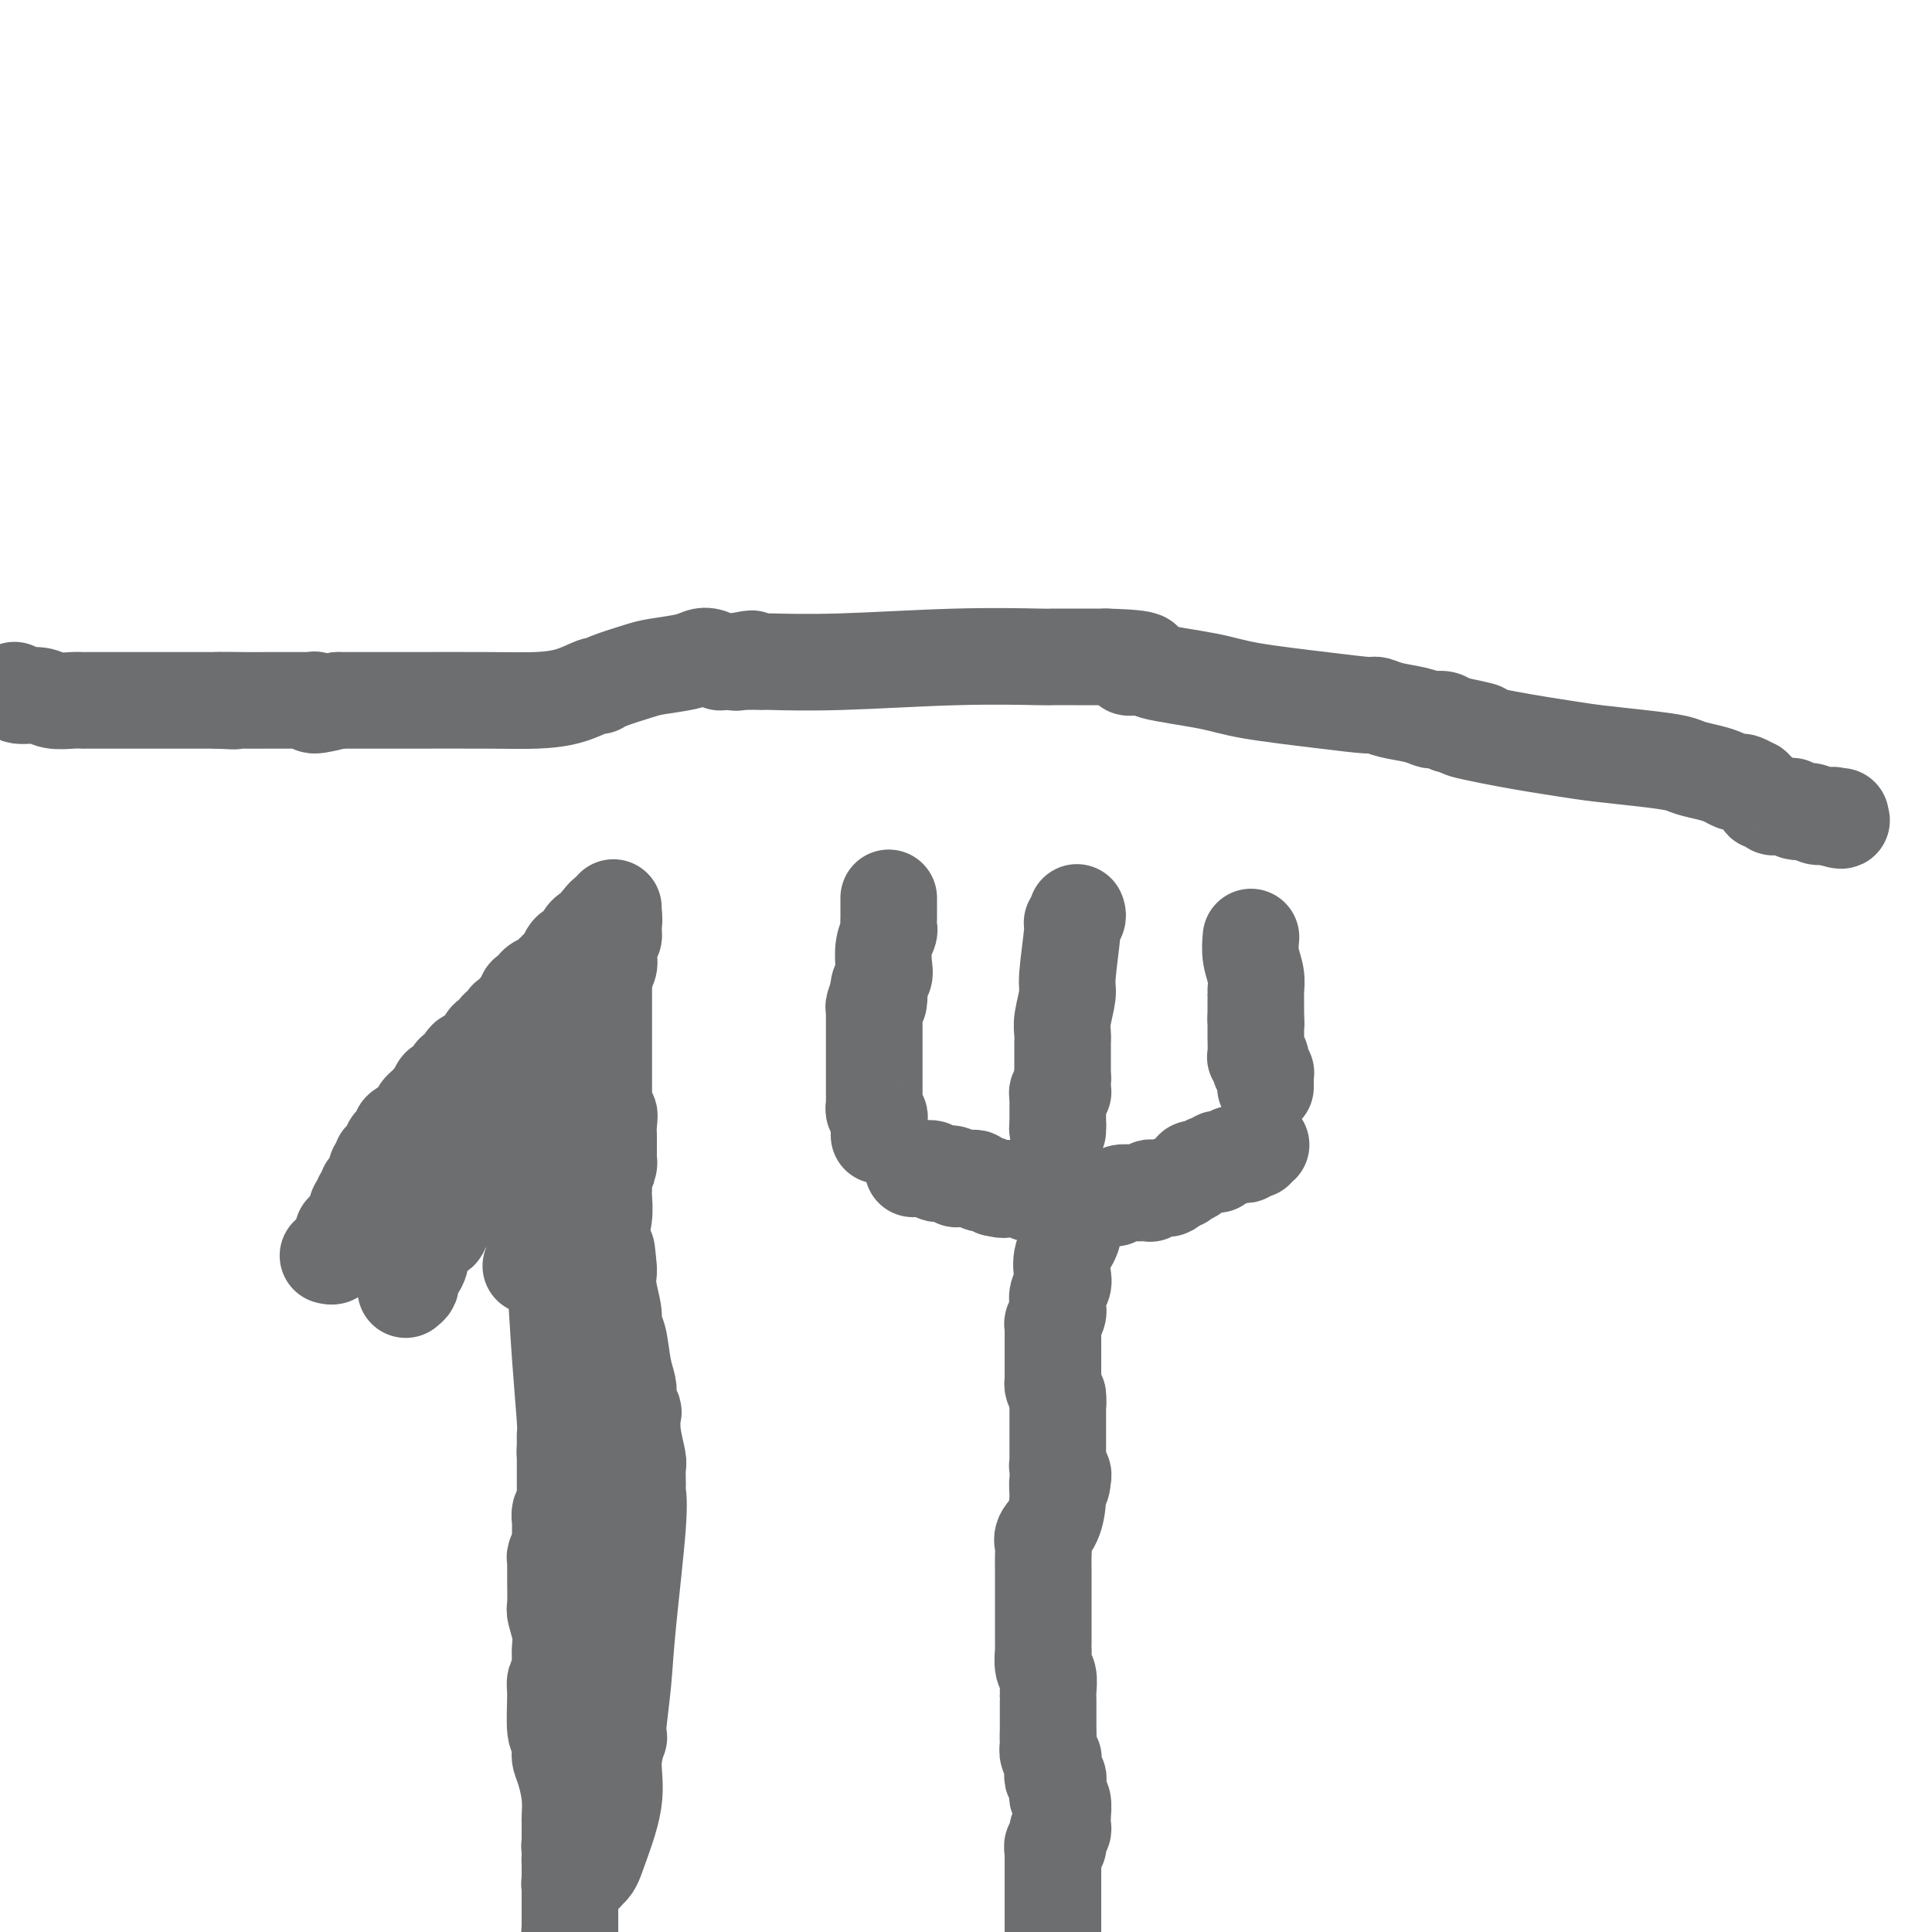 <svg viewBox='0 0 400 400' version='1.1' xmlns='http://www.w3.org/2000/svg' xmlns:xlink='http://www.w3.org/1999/xlink'><g fill='none' stroke='#6D6E70' stroke-width='20' stroke-linecap='round' stroke-linejoin='round'><path d='M71,255c0.000,0.000 1.000,0.000 1,0'/><path d='M72,255c0.110,-0.178 -0.114,-0.622 0,-1c0.114,-0.378 0.566,-0.689 1,-1c0.434,-0.311 0.848,-0.623 1,-1c0.152,-0.377 0.041,-0.819 0,-1c-0.041,-0.181 -0.011,-0.101 0,0c0.011,0.101 0.003,0.223 0,0c-0.003,-0.223 -0.000,-0.792 0,-1c0.000,-0.208 -0.001,-0.055 0,0c0.001,0.055 0.004,0.011 0,0c-0.004,-0.011 -0.015,0.012 0,0c0.015,-0.012 0.055,-0.059 0,0c-0.055,0.059 -0.207,0.223 0,0c0.207,-0.223 0.773,-0.835 1,-1c0.227,-0.165 0.116,0.116 0,0c-0.116,-0.116 -0.237,-0.630 0,-1c0.237,-0.370 0.833,-0.596 1,-1c0.167,-0.404 -0.095,-0.987 0,-1c0.095,-0.013 0.546,0.542 1,0c0.454,-0.542 0.910,-2.183 1,-3c0.090,-0.817 -0.187,-0.810 0,-1c0.187,-0.190 0.839,-0.575 1,-1c0.161,-0.425 -0.168,-0.888 0,-1c0.168,-0.112 0.832,0.129 1,0c0.168,-0.129 -0.162,-0.626 0,-1c0.162,-0.374 0.814,-0.625 1,-1c0.186,-0.375 -0.095,-0.874 0,-1c0.095,-0.126 0.567,0.121 1,0c0.433,-0.121 0.827,-0.610 1,-1c0.173,-0.390 0.123,-0.682 0,-1c-0.123,-0.318 -0.321,-0.662 0,-1c0.321,-0.338 1.160,-0.669 2,-1'/><path d='M85,233c2.461,-3.582 2.113,-1.538 2,-1c-0.113,0.538 0.007,-0.430 0,-1c-0.007,-0.570 -0.143,-0.743 0,-1c0.143,-0.257 0.563,-0.598 1,-1c0.437,-0.402 0.891,-0.864 1,-1c0.109,-0.136 -0.125,0.053 0,0c0.125,-0.053 0.611,-0.348 1,-1c0.389,-0.652 0.682,-1.662 1,-2c0.318,-0.338 0.663,-0.006 1,0c0.337,0.006 0.668,-0.314 1,-1c0.332,-0.686 0.665,-1.737 1,-2c0.335,-0.263 0.671,0.264 1,0c0.329,-0.264 0.650,-1.317 1,-2c0.350,-0.683 0.729,-0.995 1,-1c0.271,-0.005 0.435,0.297 1,0c0.565,-0.297 1.532,-1.193 2,-2c0.468,-0.807 0.437,-1.527 1,-2c0.563,-0.473 1.720,-0.701 2,-1c0.280,-0.299 -0.318,-0.669 0,-1c0.318,-0.331 1.553,-0.625 2,-1c0.447,-0.375 0.106,-0.833 0,-1c-0.106,-0.167 0.023,-0.044 0,0c-0.023,0.044 -0.199,0.008 0,0c0.199,-0.008 0.771,0.013 1,0c0.229,-0.013 0.113,-0.060 0,0c-0.113,0.060 -0.223,0.227 0,0c0.223,-0.227 0.778,-0.848 1,-1c0.222,-0.152 0.111,0.165 0,0c-0.111,-0.165 -0.222,-0.814 0,-1c0.222,-0.186 0.778,0.090 1,0c0.222,-0.090 0.111,-0.545 0,-1'/><path d='M108,208c3.785,-3.807 1.746,-0.823 1,0c-0.746,0.823 -0.200,-0.515 0,-1c0.200,-0.485 0.054,-0.116 0,0c-0.054,0.116 -0.015,-0.022 0,0c0.015,0.022 0.008,0.202 0,0c-0.008,-0.202 -0.016,-0.786 0,-1c0.016,-0.214 0.057,-0.058 0,0c-0.057,0.058 -0.212,0.017 0,0c0.212,-0.017 0.791,-0.011 1,0c0.209,0.011 0.049,0.028 0,0c-0.049,-0.028 0.015,-0.102 0,0c-0.015,0.102 -0.107,0.380 0,0c0.107,-0.380 0.415,-1.416 1,-2c0.585,-0.584 1.448,-0.715 2,-1c0.552,-0.285 0.791,-0.725 1,-1c0.209,-0.275 0.386,-0.386 1,-1c0.614,-0.614 1.666,-1.733 2,-2c0.334,-0.267 -0.050,0.317 0,0c0.050,-0.317 0.534,-1.534 1,-2c0.466,-0.466 0.913,-0.180 1,0c0.087,0.180 -0.188,0.256 0,0c0.188,-0.256 0.838,-0.843 1,-1c0.162,-0.157 -0.163,0.115 0,0c0.163,-0.115 0.813,-0.619 1,-1c0.187,-0.381 -0.090,-0.641 0,-1c0.090,-0.359 0.545,-0.818 1,-1c0.455,-0.182 0.909,-0.087 1,0c0.091,0.087 -0.182,0.168 0,0c0.182,-0.168 0.818,-0.584 1,-1c0.182,-0.416 -0.091,-0.833 0,-1c0.091,-0.167 0.545,-0.083 1,0'/><path d='M125,191c2.585,-2.795 0.549,-1.284 0,-1c-0.549,0.284 0.389,-0.660 1,-1c0.611,-0.340 0.896,-0.077 1,0c0.104,0.077 0.028,-0.032 0,0c-0.028,0.032 -0.007,0.204 0,0c0.007,-0.204 0.002,-0.784 0,-1c-0.002,-0.216 -0.001,-0.069 0,0c0.001,0.069 0.000,0.060 0,0c-0.000,-0.060 -0.000,-0.170 0,0c0.000,0.170 0.000,0.620 0,1c-0.000,0.380 -0.000,0.690 0,1'/><path d='M127,190c0.293,0.182 0.027,1.137 0,2c-0.027,0.863 0.185,1.636 0,2c-0.185,0.364 -0.768,0.320 -1,1c-0.232,0.680 -0.115,2.083 0,3c0.115,0.917 0.227,1.346 0,2c-0.227,0.654 -0.793,1.533 -1,2c-0.207,0.467 -0.056,0.523 0,1c0.056,0.477 0.015,1.375 0,2c-0.015,0.625 -0.004,0.975 0,1c0.004,0.025 0.001,-0.277 0,0c-0.001,0.277 -0.000,1.131 0,2c0.000,0.869 0.000,1.751 0,2c-0.000,0.249 -0.000,-0.137 0,0c0.000,0.137 0.000,0.797 0,1c-0.000,0.203 -0.000,-0.053 0,0c0.000,0.053 0.000,0.413 0,1c-0.000,0.587 -0.000,1.400 0,2c0.000,0.600 0.000,0.988 0,1c-0.000,0.012 -0.000,-0.352 0,0c0.000,0.352 0.000,1.422 0,2c-0.000,0.578 -0.000,0.666 0,1c0.000,0.334 0.000,0.916 0,1c-0.000,0.084 -0.000,-0.328 0,0c0.000,0.328 0.000,1.396 0,2c-0.000,0.604 -0.000,0.743 0,1c0.000,0.257 0.000,0.632 0,1c-0.000,0.368 -0.000,0.728 0,1c0.000,0.272 0.000,0.454 0,1c-0.000,0.546 -0.000,1.455 0,2c0.000,0.545 0.000,0.727 0,1c0.000,0.273 0.000,0.636 0,1'/><path d='M125,229c-0.083,6.389 0.710,2.861 1,2c0.290,-0.861 0.078,0.946 0,2c-0.078,1.054 -0.021,1.354 0,2c0.021,0.646 0.006,1.636 0,2c-0.006,0.364 -0.001,0.101 0,0c0.001,-0.101 0.000,-0.041 0,0c-0.000,0.041 -0.000,0.064 0,0c0.000,-0.064 0.000,-0.214 0,0c-0.000,0.214 -0.000,0.793 0,1c0.000,0.207 0.000,0.042 0,0c-0.000,-0.042 -0.000,0.040 0,0c0.000,-0.040 0.000,-0.203 0,0c-0.000,0.203 -0.000,0.773 0,1c0.000,0.227 0.000,0.112 0,0c-0.000,-0.112 -0.000,-0.223 0,0c0.000,0.223 0.000,0.778 0,1c-0.000,0.222 -0.000,0.111 0,0'/><path d='M126,240c0.138,1.958 -0.015,1.354 0,1c0.015,-0.354 0.200,-0.458 0,0c-0.200,0.458 -0.785,1.479 -1,2c-0.215,0.521 -0.061,0.542 0,1c0.061,0.458 0.031,1.352 0,2c-0.031,0.648 -0.061,1.050 0,2c0.061,0.950 0.213,2.448 0,4c-0.213,1.552 -0.790,3.159 -1,4c-0.210,0.841 -0.052,0.916 0,2c0.052,1.084 -0.000,3.177 0,4c0.000,0.823 0.053,0.377 0,1c-0.053,0.623 -0.210,2.314 0,4c0.210,1.686 0.788,3.368 1,4c0.212,0.632 0.057,0.213 0,1c-0.057,0.787 -0.015,2.779 0,4c0.015,1.221 0.004,1.669 0,2c-0.004,0.331 -0.001,0.545 0,1c0.001,0.455 0.001,1.153 0,2c-0.001,0.847 -0.001,1.845 0,3c0.001,1.155 0.004,2.469 0,3c-0.004,0.531 -0.015,0.279 0,1c0.015,0.721 0.057,2.414 0,4c-0.057,1.586 -0.211,3.066 0,4c0.211,0.934 0.789,1.323 1,2c0.211,0.677 0.057,1.643 0,3c-0.057,1.357 -0.015,3.106 0,4c0.015,0.894 0.004,0.933 0,2c-0.004,1.067 -0.001,3.162 0,4c0.001,0.838 0.000,0.418 0,1c-0.000,0.582 -0.000,2.166 0,3c0.000,0.834 0.000,0.917 0,1'/><path d='M126,316c-0.018,11.955 -0.061,3.842 0,1c0.061,-2.842 0.228,-0.415 0,1c-0.228,1.415 -0.849,1.817 -1,2c-0.151,0.183 0.170,0.145 0,1c-0.170,0.855 -0.830,2.601 -1,4c-0.170,1.399 0.151,2.451 0,3c-0.151,0.549 -0.772,0.596 -1,1c-0.228,0.404 -0.061,1.166 0,2c0.061,0.834 0.017,1.740 0,2c-0.017,0.260 -0.008,-0.127 0,0c0.008,0.127 0.016,0.769 0,1c-0.016,0.231 -0.057,0.052 0,0c0.057,-0.052 0.211,0.025 0,0c-0.211,-0.025 -0.789,-0.151 -1,0c-0.211,0.151 -0.057,0.580 0,1c0.057,0.420 0.015,0.830 0,1c-0.015,0.170 -0.004,0.101 0,0c0.004,-0.101 0.002,-0.233 0,0c-0.002,0.233 -0.004,0.832 0,1c0.004,0.168 0.015,-0.096 0,0c-0.015,0.096 -0.057,0.550 0,1c0.057,0.450 0.212,0.895 0,1c-0.212,0.105 -0.793,-0.130 -1,0c-0.207,0.130 -0.041,0.626 0,1c0.041,0.374 -0.041,0.625 0,1c0.041,0.375 0.207,0.874 0,1c-0.207,0.126 -0.788,-0.121 -1,0c-0.212,0.121 -0.057,0.610 0,1c0.057,0.390 0.015,0.682 0,1c-0.015,0.318 -0.004,0.662 0,1c0.004,0.338 0.002,0.669 0,1'/><path d='M120,346c-0.928,4.864 -0.249,2.025 0,1c0.249,-1.025 0.067,-0.237 0,0c-0.067,0.237 -0.018,-0.076 0,0c0.018,0.076 0.005,0.542 0,1c-0.005,0.458 -0.002,0.908 0,1c0.002,0.092 0.004,-0.172 0,0c-0.004,0.172 -0.015,0.782 0,1c0.015,0.218 0.057,0.043 0,0c-0.057,-0.043 -0.211,0.045 0,0c0.211,-0.045 0.789,-0.225 1,0c0.211,0.225 0.057,0.854 0,1c-0.057,0.146 -0.015,-0.191 0,0c0.015,0.191 0.004,0.912 0,2c-0.004,1.088 -0.002,2.544 0,4'/><path d='M121,357c0.155,2.179 0.041,2.126 0,3c-0.041,0.874 -0.010,2.675 0,4c0.010,1.325 -0.001,2.175 0,3c0.001,0.825 0.015,1.626 0,2c-0.015,0.374 -0.060,0.323 0,1c0.060,0.677 0.226,2.083 0,3c-0.226,0.917 -0.844,1.345 -1,2c-0.156,0.655 0.151,1.538 0,2c-0.151,0.462 -0.758,0.504 -1,1c-0.242,0.496 -0.117,1.447 0,2c0.117,0.553 0.228,0.708 0,1c-0.228,0.292 -0.793,0.722 -1,1c-0.207,0.278 -0.055,0.403 0,1c0.055,0.597 0.015,1.664 0,2c-0.015,0.336 -0.004,-0.061 0,0c0.004,0.061 0.001,0.579 0,1c-0.001,0.421 -0.000,0.744 0,1c0.000,0.256 0.000,0.446 0,1c-0.000,0.554 -0.000,1.473 0,2c0.000,0.527 0.000,0.662 0,1c-0.000,0.338 -0.000,0.879 0,1c0.000,0.121 0.000,-0.179 0,0c-0.000,0.179 -0.000,0.836 0,1c0.000,0.164 0.000,-0.167 0,0c-0.000,0.167 -0.000,0.831 0,1c0.000,0.169 0.000,-0.158 0,0c-0.000,0.158 -0.000,0.802 0,1c0.000,0.198 0.000,-0.050 0,0c-0.000,0.050 -0.000,0.398 0,1c0.000,0.602 0.000,1.458 0,2c-0.000,0.542 -0.000,0.771 0,1'/><path d='M118,399c-0.500,7.167 -0.250,4.083 0,1'/><path d='M84,267c0.445,-0.358 0.889,-0.716 1,-1c0.111,-0.284 -0.112,-0.493 0,-1c0.112,-0.507 0.559,-1.310 1,-2c0.441,-0.690 0.877,-1.265 1,-2c0.123,-0.735 -0.068,-1.630 0,-2c0.068,-0.370 0.397,-0.213 1,-1c0.603,-0.787 1.482,-2.516 2,-3c0.518,-0.484 0.674,0.278 1,0c0.326,-0.278 0.823,-1.595 1,-2c0.177,-0.405 0.033,0.102 0,0c-0.033,-0.102 0.044,-0.812 0,-1c-0.044,-0.188 -0.209,0.147 0,0c0.209,-0.147 0.791,-0.775 1,-1c0.209,-0.225 0.045,-0.045 0,0c-0.045,0.045 0.029,-0.043 0,0c-0.029,0.043 -0.163,0.218 0,0c0.163,-0.218 0.621,-0.828 1,-1c0.379,-0.172 0.680,0.094 1,0c0.320,-0.094 0.660,-0.547 1,-1'/><path d='M96,249c1.746,-2.886 0.112,-1.102 0,-1c-0.112,0.102 1.299,-1.478 2,-2c0.701,-0.522 0.694,0.015 1,0c0.306,-0.015 0.926,-0.582 1,-1c0.074,-0.418 -0.398,-0.685 0,-1c0.398,-0.315 1.666,-0.676 2,-1c0.334,-0.324 -0.266,-0.612 0,-1c0.266,-0.388 1.398,-0.877 2,-1c0.602,-0.123 0.673,0.121 1,0c0.327,-0.121 0.909,-0.606 1,-1c0.091,-0.394 -0.309,-0.697 0,-1c0.309,-0.303 1.327,-0.606 2,-1c0.673,-0.394 1.003,-0.880 1,-1c-0.003,-0.120 -0.338,0.127 0,0c0.338,-0.127 1.348,-0.626 2,-1c0.652,-0.374 0.945,-0.622 1,-1c0.055,-0.378 -0.129,-0.885 0,-1c0.129,-0.115 0.571,0.163 1,0c0.429,-0.163 0.846,-0.766 1,-1c0.154,-0.234 0.044,-0.100 0,0c-0.044,0.100 -0.023,0.167 0,0c0.023,-0.167 0.049,-0.569 0,-1c-0.049,-0.431 -0.172,-0.890 0,-1c0.172,-0.110 0.638,0.128 1,0c0.362,-0.128 0.619,-0.623 1,-1c0.381,-0.377 0.887,-0.636 1,-1c0.113,-0.364 -0.166,-0.832 0,-1c0.166,-0.168 0.776,-0.035 1,0c0.224,0.035 0.060,-0.029 0,0c-0.060,0.029 -0.017,0.151 0,0c0.017,-0.151 0.009,-0.576 0,-1'/><path d='M118,227c3.403,-3.399 0.912,-0.897 0,0c-0.912,0.897 -0.244,0.187 0,0c0.244,-0.187 0.065,0.147 0,0c-0.065,-0.147 -0.018,-0.775 0,-1c0.018,-0.225 0.005,-0.046 0,0c-0.005,0.046 -0.001,-0.040 0,0c0.001,0.040 0.000,0.208 0,0c-0.000,-0.208 -0.000,-0.792 0,-1c0.000,-0.208 0.000,-0.042 0,0c-0.000,0.042 -0.000,-0.041 0,0c0.000,0.041 0.000,0.207 0,0c-0.000,-0.207 -0.000,-0.788 0,-1c0.000,-0.212 -0.000,-0.057 0,0c0.000,0.057 0.000,0.015 0,0c-0.000,-0.015 -0.000,-0.004 0,0c0.000,0.004 0.000,0.001 0,0c-0.000,-0.001 -0.000,-0.000 0,0c0.000,0.000 0.001,0.000 0,0c-0.001,-0.000 -0.004,-0.000 0,0c0.004,0.000 0.015,0.000 0,0c-0.015,-0.000 -0.057,-0.000 0,0c0.057,0.000 0.212,0.000 0,0c-0.212,-0.000 -0.793,-0.001 -1,0c-0.207,0.001 -0.042,0.004 0,0c0.042,-0.004 -0.041,-0.016 0,0c0.041,0.016 0.204,0.060 0,0c-0.204,-0.060 -0.776,-0.222 -1,0c-0.224,0.222 -0.099,0.829 0,1c0.099,0.171 0.171,-0.094 0,0c-0.171,0.094 -0.586,0.547 -1,1'/><path d='M115,226c-0.699,0.265 -0.947,-0.073 -1,0c-0.053,0.073 0.088,0.559 0,1c-0.088,0.441 -0.404,0.839 -1,1c-0.596,0.161 -1.470,0.085 -2,0c-0.530,-0.085 -0.716,-0.178 -1,0c-0.284,0.178 -0.667,0.626 -1,1c-0.333,0.374 -0.615,0.675 -1,1c-0.385,0.325 -0.874,0.676 -1,1c-0.126,0.324 0.109,0.622 0,1c-0.109,0.378 -0.564,0.837 -1,1c-0.436,0.163 -0.853,0.029 -1,0c-0.147,-0.029 -0.024,0.048 0,0c0.024,-0.048 -0.052,-0.220 0,0c0.052,0.220 0.231,0.833 0,1c-0.231,0.167 -0.872,-0.111 -1,0c-0.128,0.111 0.257,0.611 0,1c-0.257,0.389 -1.158,0.667 -2,1c-0.842,0.333 -1.626,0.719 -2,1c-0.374,0.281 -0.338,0.455 -1,1c-0.662,0.545 -2.021,1.459 -3,2c-0.979,0.541 -1.577,0.709 -2,1c-0.423,0.291 -0.672,0.704 -1,1c-0.328,0.296 -0.735,0.474 -1,1c-0.265,0.526 -0.389,1.402 -1,2c-0.611,0.598 -1.711,0.920 -2,1c-0.289,0.080 0.233,-0.081 0,0c-0.233,0.081 -1.220,0.406 -2,1c-0.780,0.594 -1.353,1.458 -2,2c-0.647,0.542 -1.366,0.761 -2,1c-0.634,0.239 -1.181,0.497 -2,1c-0.819,0.503 -1.909,1.252 -3,2'/><path d='M78,253c-6.658,4.658 -4.802,2.804 -4,2c0.802,-0.804 0.551,-0.556 0,0c-0.551,0.556 -1.402,1.421 -2,2c-0.598,0.579 -0.944,0.873 -1,1c-0.056,0.127 0.177,0.087 0,0c-0.177,-0.087 -0.765,-0.219 -1,0c-0.235,0.219 -0.115,0.791 0,1c0.115,0.209 0.227,0.056 0,0c-0.227,-0.056 -0.793,-0.015 -1,0c-0.207,0.015 -0.055,0.004 0,0c0.055,-0.004 0.015,-0.002 0,0c-0.015,0.002 -0.003,0.004 0,0c0.003,-0.004 -0.003,-0.015 0,0c0.003,0.015 0.015,0.057 0,0c-0.015,-0.057 -0.057,-0.211 0,0c0.057,0.211 0.211,0.789 0,1c-0.211,0.211 -0.789,0.057 -1,0c-0.211,-0.057 -0.057,-0.015 0,0c0.057,0.015 0.016,0.004 0,0c-0.016,-0.004 -0.008,-0.002 0,0'/><path d='M115,257c0.000,-0.122 0.000,-0.244 0,0c-0.000,0.244 -0.001,0.855 0,1c0.001,0.145 0.003,-0.176 0,0c-0.003,0.176 -0.011,0.849 0,1c0.011,0.151 0.041,-0.219 0,0c-0.041,0.219 -0.155,1.028 0,5c0.155,3.972 0.577,11.107 1,17c0.423,5.893 0.845,10.545 1,13c0.155,2.455 0.041,2.714 0,3c-0.041,0.286 -0.011,0.599 0,1c0.011,0.401 0.003,0.891 0,1c-0.003,0.109 -0.001,-0.163 0,0c0.001,0.163 0.000,0.762 0,1c-0.000,0.238 -0.000,0.115 0,0c0.000,-0.115 0.000,-0.223 0,0c-0.000,0.223 -0.000,0.778 0,1c0.000,0.222 0.000,0.111 0,0'/><path d='M117,301c0.309,6.748 0.083,1.616 0,0c-0.083,-1.616 -0.022,0.282 0,1c0.022,0.718 0.006,0.256 0,0c-0.006,-0.256 -0.002,-0.305 0,0c0.002,0.305 0.001,0.963 0,1c-0.001,0.037 -0.000,-0.547 0,0c0.000,0.547 0.001,2.227 0,3c-0.001,0.773 -0.004,0.640 0,1c0.004,0.360 0.015,1.214 0,2c-0.015,0.786 -0.057,1.505 0,2c0.057,0.495 0.211,0.765 0,1c-0.211,0.235 -0.789,0.435 -1,1c-0.211,0.565 -0.056,1.494 0,2c0.056,0.506 0.011,0.587 0,1c-0.011,0.413 0.011,1.157 0,2c-0.011,0.843 -0.056,1.785 0,2c0.056,0.215 0.211,-0.297 0,0c-0.211,0.297 -0.789,1.404 -1,2c-0.211,0.596 -0.057,0.682 0,1c0.057,0.318 0.015,0.869 0,1c-0.015,0.131 -0.004,-0.158 0,0c0.004,0.158 0.001,0.764 0,1c-0.001,0.236 -0.001,0.102 0,0c0.001,-0.102 0.004,-0.173 0,0c-0.004,0.173 -0.015,0.589 0,2c0.015,1.411 0.057,3.817 0,5c-0.057,1.183 -0.211,1.142 0,2c0.211,0.858 0.788,2.616 1,4c0.212,1.384 0.061,2.396 0,3c-0.061,0.604 -0.030,0.802 0,1'/><path d='M116,342c-0.154,6.525 -0.040,2.339 0,1c0.040,-1.339 0.007,0.169 0,1c-0.007,0.831 0.012,0.984 0,1c-0.012,0.016 -0.057,-0.104 0,0c0.057,0.104 0.215,0.432 0,1c-0.215,0.568 -0.804,1.375 -1,2c-0.196,0.625 -0.000,1.068 0,3c0.000,1.932 -0.196,5.354 0,7c0.196,1.646 0.785,1.517 1,2c0.215,0.483 0.058,1.580 0,2c-0.058,0.420 -0.015,0.165 0,0c0.015,-0.165 0.003,-0.238 0,0c-0.003,0.238 0.002,0.789 0,1c-0.002,0.211 -0.011,0.082 0,0c0.011,-0.082 0.041,-0.116 0,0c-0.041,0.116 -0.155,0.384 0,1c0.155,0.616 0.577,1.580 1,3c0.423,1.420 0.845,3.295 1,5c0.155,1.705 0.041,3.242 0,4c-0.041,0.758 -0.011,0.739 0,1c0.011,0.261 0.003,0.801 0,1c-0.003,0.199 -0.001,0.056 0,0c0.001,-0.056 0.000,-0.027 0,0c-0.000,0.027 -0.000,0.050 0,0c0.000,-0.050 0.000,-0.175 0,0c-0.000,0.175 -0.000,0.649 0,1c0.000,0.351 0.000,0.577 0,1c-0.000,0.423 -0.000,1.041 0,2c0.000,0.959 0.000,2.258 0,3c-0.000,0.742 -0.000,0.926 0,1c0.000,0.074 0.000,0.037 0,0'/><path d='M118,386c0.309,6.803 0.083,1.809 0,0c-0.083,-1.809 -0.022,-0.433 0,0c0.022,0.433 0.006,-0.076 0,0c-0.006,0.076 -0.002,0.738 0,1c0.002,0.262 0.000,0.123 0,0c-0.000,-0.123 -0.000,-0.230 0,0c0.000,0.230 0.000,0.798 0,1c-0.000,0.202 -0.000,0.040 0,0c0.000,-0.040 0.000,0.042 0,0c-0.000,-0.042 -0.000,-0.208 0,0c0.000,0.208 0.000,0.792 0,1c-0.000,0.208 -0.000,0.042 0,0c0.000,-0.042 0.000,0.041 0,0c-0.000,-0.041 -0.001,-0.207 0,0c0.001,0.207 0.004,0.788 0,1c-0.004,0.212 -0.015,0.057 0,0c0.015,-0.057 0.057,-0.014 0,0c-0.057,0.014 -0.212,0.000 0,0c0.212,-0.000 0.793,0.014 1,0c0.207,-0.014 0.042,-0.055 0,0c-0.042,0.055 0.040,0.207 0,0c-0.040,-0.207 -0.203,-0.774 0,-1c0.203,-0.226 0.772,-0.112 1,0c0.228,0.112 0.116,0.224 0,0c-0.116,-0.224 -0.237,-0.782 0,-1c0.237,-0.218 0.833,-0.097 1,0c0.167,0.097 -0.095,0.171 0,0c0.095,-0.171 0.548,-0.585 1,-1'/><path d='M122,387c0.885,-0.716 1.099,-1.508 2,-4c0.901,-2.492 2.490,-6.686 3,-10c0.510,-3.314 -0.059,-5.750 0,-8c0.059,-2.250 0.747,-4.316 1,-5c0.253,-0.684 0.071,0.014 0,0c-0.071,-0.014 -0.031,-0.741 0,-1c0.031,-0.259 0.054,-0.050 0,0c-0.054,0.050 -0.186,-0.060 0,-2c0.186,-1.940 0.691,-5.710 1,-9c0.309,-3.290 0.423,-6.102 1,-12c0.577,-5.898 1.619,-14.884 2,-20c0.381,-5.116 0.102,-6.362 0,-7c-0.102,-0.638 -0.026,-0.668 0,-1c0.026,-0.332 0.003,-0.965 0,-1c-0.003,-0.035 0.013,0.530 0,0c-0.013,-0.530 -0.055,-2.154 0,-3c0.055,-0.846 0.207,-0.913 0,-2c-0.207,-1.087 -0.774,-3.194 -1,-5c-0.226,-1.806 -0.112,-3.312 0,-4c0.112,-0.688 0.223,-0.558 0,-1c-0.223,-0.442 -0.780,-1.456 -1,-2c-0.220,-0.544 -0.101,-0.617 0,-1c0.101,-0.383 0.186,-1.076 0,-2c-0.186,-0.924 -0.642,-2.077 -1,-4c-0.358,-1.923 -0.618,-4.615 -1,-6c-0.382,-1.385 -0.886,-1.464 -1,-2c-0.114,-0.536 0.162,-1.529 0,-3c-0.162,-1.471 -0.760,-3.420 -1,-5c-0.240,-1.580 -0.120,-2.790 0,-4'/><path d='M126,263c-0.868,-8.112 -0.039,-1.892 0,0c0.039,1.892 -0.711,-0.542 -1,-2c-0.289,-1.458 -0.116,-1.938 0,-2c0.116,-0.062 0.176,0.296 0,0c-0.176,-0.296 -0.587,-1.246 -1,-2c-0.413,-0.754 -0.829,-1.311 -1,-2c-0.171,-0.689 -0.097,-1.509 0,-2c0.097,-0.491 0.219,-0.653 0,-1c-0.219,-0.347 -0.777,-0.877 -1,-1c-0.223,-0.123 -0.111,0.163 0,0c0.111,-0.163 0.222,-0.775 0,-1c-0.222,-0.225 -0.776,-0.063 -1,0c-0.224,0.063 -0.117,0.027 0,0c0.117,-0.027 0.242,-0.045 0,0c-0.242,0.045 -0.853,0.153 -1,0c-0.147,-0.153 0.171,-0.567 0,-1c-0.171,-0.433 -0.831,-0.887 -1,-1c-0.169,-0.113 0.152,0.113 0,0c-0.152,-0.113 -0.776,-0.566 -1,-1c-0.224,-0.434 -0.046,-0.848 0,-1c0.046,-0.152 -0.039,-0.041 0,0c0.039,0.041 0.203,0.011 0,0c-0.203,-0.011 -0.773,-0.003 -1,0c-0.227,0.003 -0.112,0.001 0,0c0.112,-0.001 0.223,-0.000 0,0c-0.223,0.000 -0.778,0.000 -1,0c-0.222,-0.000 -0.112,-0.000 0,0c0.112,0.000 0.226,0.000 0,0c-0.226,-0.000 -0.792,-0.000 -1,0c-0.208,0.000 -0.060,0.000 0,0c0.060,-0.000 0.030,-0.000 0,0'/><path d='M115,246c-1.177,-0.912 -0.119,-0.193 0,0c0.119,0.193 -0.700,-0.141 -1,0c-0.300,0.141 -0.080,0.756 0,1c0.080,0.244 0.022,0.117 0,0c-0.022,-0.117 -0.006,-0.225 0,0c0.006,0.225 0.001,0.782 0,1c-0.001,0.218 0.000,0.099 0,0c-0.000,-0.099 -0.003,-0.176 0,0c0.003,0.176 0.011,0.604 0,1c-0.011,0.396 -0.040,0.760 0,1c0.040,0.240 0.151,0.354 0,1c-0.151,0.646 -0.562,1.822 -1,3c-0.438,1.178 -0.902,2.358 -1,3c-0.098,0.642 0.171,0.745 0,1c-0.171,0.255 -0.782,0.660 -1,1c-0.218,0.340 -0.044,0.613 0,1c0.044,0.387 -0.041,0.888 0,1c0.041,0.112 0.207,-0.166 0,0c-0.207,0.166 -0.788,0.777 -1,1c-0.212,0.223 -0.057,0.060 0,0c0.057,-0.060 0.015,-0.016 0,0c-0.015,0.016 -0.004,0.005 0,0c0.004,-0.005 0.002,-0.002 0,0'/><path d='M184,186c0.000,-0.009 0.000,-0.018 0,0c-0.000,0.018 -0.000,0.061 0,0c0.000,-0.061 0.000,-0.228 0,0c-0.000,0.228 -0.000,0.849 0,1c0.000,0.151 0.000,-0.168 0,0c-0.000,0.168 -0.000,0.823 0,1c0.000,0.177 0.001,-0.123 0,0c-0.001,0.123 -0.004,0.667 0,1c0.004,0.333 0.015,0.453 0,1c-0.015,0.547 -0.056,1.522 0,2c0.056,0.478 0.207,0.460 0,1c-0.207,0.540 -0.774,1.639 -1,3c-0.226,1.361 -0.112,2.983 0,4c0.112,1.017 0.223,1.428 0,2c-0.223,0.572 -0.778,1.306 -1,2c-0.222,0.694 -0.111,1.347 0,2'/><path d='M182,206c-0.249,2.984 0.130,0.445 0,0c-0.130,-0.445 -0.767,1.205 -1,2c-0.233,0.795 -0.062,0.734 0,1c0.062,0.266 0.017,0.858 0,1c-0.017,0.142 -0.004,-0.166 0,0c0.004,0.166 0.001,0.805 0,1c-0.001,0.195 -0.000,-0.055 0,0c0.000,0.055 0.000,0.413 0,1c-0.000,0.587 -0.000,1.402 0,2c0.000,0.598 0.000,0.980 0,1c-0.000,0.020 -0.000,-0.321 0,0c0.000,0.321 0.000,1.304 0,2c-0.000,0.696 -0.000,1.104 0,2c0.000,0.896 0.000,2.281 0,3c-0.000,0.719 -0.000,0.774 0,1c0.000,0.226 0.000,0.624 0,1c-0.000,0.376 -0.001,0.731 0,1c0.001,0.269 0.004,0.453 0,1c-0.004,0.547 -0.015,1.456 0,2c0.015,0.544 0.057,0.724 0,1c-0.057,0.276 -0.211,0.647 0,1c0.211,0.353 0.789,0.687 1,1c0.211,0.313 0.057,0.606 0,1c-0.057,0.394 -0.015,0.889 0,1c0.015,0.111 0.004,-0.163 0,0c-0.004,0.163 -0.001,0.762 0,1c0.001,0.238 0.000,0.116 0,0c-0.000,-0.116 -0.000,-0.227 0,0c0.000,0.227 0.000,0.792 0,1c-0.000,0.208 -0.000,0.059 0,0c0.000,-0.059 0.000,-0.030 0,0'/><path d='M223,189c-0.033,-0.081 -0.065,-0.162 0,0c0.065,0.162 0.229,0.568 0,1c-0.229,0.432 -0.850,0.888 -1,1c-0.150,0.112 0.170,-0.122 0,2c-0.170,2.122 -0.830,6.601 -1,9c-0.170,2.399 0.151,2.718 0,4c-0.151,1.282 -0.772,3.528 -1,5c-0.228,1.472 -0.061,2.169 0,3c0.061,0.831 0.016,1.796 0,2c-0.016,0.204 -0.004,-0.351 0,0c0.004,0.351 0.001,1.610 0,2c-0.001,0.390 -0.000,-0.088 0,0c0.000,0.088 0.000,0.742 0,1c-0.000,0.258 -0.000,0.121 0,0c0.000,-0.121 0.000,-0.226 0,0c-0.000,0.226 -0.000,0.781 0,1c0.000,0.219 0.000,0.100 0,0c-0.000,-0.100 -0.000,-0.181 0,0c0.000,0.181 0.000,0.626 0,1c-0.000,0.374 -0.000,0.678 0,1c0.000,0.322 0.000,0.661 0,1'/><path d='M220,223c-0.464,5.483 -0.125,2.191 0,1c0.125,-1.191 0.034,-0.280 0,0c-0.034,0.280 -0.013,-0.070 0,0c0.013,0.070 0.018,0.559 0,1c-0.018,0.441 -0.057,0.835 0,1c0.057,0.165 0.211,0.101 0,0c-0.211,-0.101 -0.789,-0.238 -1,0c-0.211,0.238 -0.057,0.852 0,1c0.057,0.148 0.015,-0.170 0,0c-0.015,0.170 -0.004,0.829 0,1c0.004,0.171 0.001,-0.146 0,0c-0.001,0.146 -0.000,0.756 0,1c0.000,0.244 0.000,0.122 0,0c-0.000,-0.122 -0.000,-0.243 0,0c0.000,0.243 0.000,0.850 0,1c-0.000,0.150 -0.000,-0.157 0,0c0.000,0.157 0.000,0.778 0,1c-0.000,0.222 -0.000,0.045 0,0c0.000,-0.045 0.000,0.041 0,0c-0.000,-0.041 -0.000,-0.208 0,0c0.000,0.208 0.000,0.792 0,1c-0.000,0.208 -0.000,0.042 0,0c0.000,-0.042 0.000,0.041 0,0c-0.000,-0.041 -0.000,-0.207 0,0c0.000,0.207 0.000,0.788 0,1c-0.000,0.212 -0.000,0.057 0,0c0.000,-0.057 0.000,-0.015 0,0c-0.000,0.015 -0.000,0.004 0,0c0.000,-0.004 0.000,-0.001 0,0c-0.000,0.001 0.000,0.000 0,0c0.000,-0.000 0.000,-0.000 0,0'/><path d='M219,233c-0.155,1.486 -0.041,0.203 0,0c0.041,-0.203 0.011,0.676 0,1c-0.011,0.324 -0.003,0.093 0,0c0.003,-0.093 0.002,-0.046 0,0'/><path d='M259,194c-0.113,1.322 -0.226,2.644 0,4c0.226,1.356 0.793,2.746 1,4c0.207,1.254 0.056,2.374 0,3c-0.056,0.626 -0.015,0.760 0,1c0.015,0.240 0.004,0.585 0,1c-0.004,0.415 -0.001,0.900 0,1c0.001,0.100 0.000,-0.184 0,0c-0.000,0.184 -0.000,0.838 0,1c0.000,0.162 0.000,-0.167 0,0c-0.000,0.167 -0.000,0.829 0,1c0.000,0.171 0.000,-0.150 0,0c-0.000,0.150 -0.000,0.771 0,1c0.000,0.229 0.000,0.065 0,0c-0.000,-0.065 -0.000,-0.033 0,0'/><path d='M260,211c0.155,2.566 0.041,0.480 0,0c-0.041,-0.480 -0.011,0.646 0,1c0.011,0.354 0.003,-0.066 0,0c-0.003,0.066 -0.001,0.616 0,1c0.001,0.384 -0.001,0.601 0,1c0.001,0.399 0.004,0.981 0,1c-0.004,0.019 -0.015,-0.523 0,0c0.015,0.523 0.056,2.111 0,3c-0.056,0.889 -0.207,1.079 0,1c0.207,-0.079 0.774,-0.428 1,0c0.226,0.428 0.113,1.634 0,2c-0.113,0.366 -0.226,-0.108 0,0c0.226,0.108 0.793,0.800 1,1c0.207,0.200 0.056,-0.090 0,0c-0.056,0.090 -0.015,0.560 0,1c0.015,0.440 0.004,0.850 0,1c-0.004,0.150 -0.001,0.039 0,0c0.001,-0.039 0.000,-0.007 0,0c-0.000,0.007 -0.000,-0.012 0,0c0.000,0.012 0.000,0.056 0,0c-0.000,-0.056 -0.000,-0.211 0,0c0.000,0.211 0.000,0.788 0,1c-0.000,0.212 -0.000,0.061 0,0c0.000,-0.061 0.000,-0.030 0,0'/><path d='M189,242c0.368,-0.009 0.736,-0.017 1,0c0.264,0.017 0.425,0.061 1,0c0.575,-0.061 1.565,-0.227 2,0c0.435,0.227 0.315,0.845 1,1c0.685,0.155 2.176,-0.154 3,0c0.824,0.154 0.980,0.772 1,1c0.020,0.228 -0.097,0.065 0,0c0.097,-0.065 0.406,-0.032 1,0c0.594,0.032 1.471,0.064 2,0c0.529,-0.064 0.709,-0.223 1,0c0.291,0.223 0.694,0.829 1,1c0.306,0.171 0.516,-0.094 1,0c0.484,0.094 1.242,0.547 2,1'/><path d='M206,246c2.825,0.618 1.387,0.165 1,0c-0.387,-0.165 0.278,-0.040 1,0c0.722,0.040 1.502,-0.003 2,0c0.498,0.003 0.714,0.054 1,0c0.286,-0.054 0.644,-0.212 1,0c0.356,0.212 0.711,0.793 1,1c0.289,0.207 0.511,0.042 1,0c0.489,-0.042 1.246,0.041 2,0c0.754,-0.041 1.506,-0.207 2,0c0.494,0.207 0.729,0.788 1,1c0.271,0.212 0.576,0.057 1,0c0.424,-0.057 0.967,-0.016 2,0c1.033,0.016 2.557,0.005 3,0c0.443,-0.005 -0.195,-0.005 0,0c0.195,0.005 1.223,0.015 2,0c0.777,-0.015 1.304,-0.057 2,0c0.696,0.057 1.563,0.211 2,0c0.437,-0.211 0.446,-0.789 1,-1c0.554,-0.211 1.655,-0.057 2,0c0.345,0.057 -0.066,0.015 0,0c0.066,-0.015 0.610,-0.004 1,0c0.390,0.004 0.626,0.002 1,0c0.374,-0.002 0.884,-0.004 1,0c0.116,0.004 -0.163,0.015 0,0c0.163,-0.015 0.768,-0.057 1,0c0.232,0.057 0.089,0.212 0,0c-0.089,-0.212 -0.126,-0.792 0,-1c0.126,-0.208 0.415,-0.046 1,0c0.585,0.046 1.465,-0.026 2,0c0.535,0.026 0.724,0.150 1,0c0.276,-0.150 0.638,-0.575 1,-1'/><path d='M243,245c2.495,-0.647 1.734,-0.766 2,-1c0.266,-0.234 1.559,-0.585 2,-1c0.441,-0.415 0.030,-0.896 0,-1c-0.030,-0.104 0.321,0.168 1,0c0.679,-0.168 1.684,-0.777 2,-1c0.316,-0.223 -0.059,-0.059 0,0c0.059,0.059 0.551,0.012 1,0c0.449,-0.012 0.856,0.011 1,0c0.144,-0.011 0.024,-0.056 0,0c-0.024,0.056 0.049,0.212 0,0c-0.049,-0.212 -0.220,-0.793 0,-1c0.220,-0.207 0.833,-0.041 1,0c0.167,0.041 -0.110,-0.042 0,0c0.110,0.042 0.607,0.208 1,0c0.393,-0.208 0.682,-0.792 1,-1c0.318,-0.208 0.663,-0.042 1,0c0.337,0.042 0.665,-0.042 1,0c0.335,0.042 0.679,0.208 1,0c0.321,-0.208 0.621,-0.792 1,-1c0.379,-0.208 0.837,-0.042 1,0c0.163,0.042 0.029,-0.041 0,0c-0.029,0.041 0.045,0.207 0,0c-0.045,-0.207 -0.208,-0.788 0,-1c0.208,-0.212 0.788,-0.057 1,0c0.212,0.057 0.057,0.015 0,0c-0.057,-0.015 -0.015,-0.004 0,0c0.015,0.004 0.004,0.001 0,0c-0.004,-0.001 -0.002,-0.001 0,0'/><path d='M223,252c-0.407,-0.047 -0.813,-0.094 -1,0c-0.187,0.094 -0.154,0.329 0,1c0.154,0.671 0.430,1.779 0,3c-0.430,1.221 -1.565,2.554 -2,4c-0.435,1.446 -0.169,3.004 0,4c0.169,0.996 0.243,1.431 0,2c-0.243,0.569 -0.801,1.271 -1,2c-0.199,0.729 -0.039,1.486 0,2c0.039,0.514 -0.042,0.786 0,1c0.042,0.214 0.207,0.371 0,1c-0.207,0.629 -0.788,1.730 -1,2c-0.212,0.270 -0.057,-0.292 0,0c0.057,0.292 0.015,1.439 0,2c-0.015,0.561 -0.004,0.535 0,1c0.004,0.465 0.001,1.420 0,2c-0.001,0.580 -0.000,0.785 0,1c0.000,0.215 0.000,0.439 0,1c-0.000,0.561 -0.001,1.459 0,2c0.001,0.541 0.003,0.725 0,1c-0.003,0.275 -0.011,0.641 0,1c0.011,0.359 0.041,0.712 0,1c-0.041,0.288 -0.155,0.511 0,1c0.155,0.489 0.577,1.245 1,2'/><path d='M219,289c0.155,2.453 0.041,1.085 0,1c-0.041,-0.085 -0.011,1.114 0,2c0.011,0.886 0.003,1.459 0,2c-0.003,0.541 -0.001,1.049 0,2c0.001,0.951 0.000,2.346 0,3c-0.000,0.654 0.000,0.567 0,1c-0.000,0.433 -0.001,1.387 0,2c0.001,0.613 0.004,0.885 0,1c-0.004,0.115 -0.015,0.072 0,0c0.015,-0.072 0.056,-0.174 0,0c-0.056,0.174 -0.207,0.624 0,1c0.207,0.376 0.774,0.679 1,1c0.226,0.321 0.113,0.661 0,1'/><path d='M220,306c-0.079,2.745 -0.778,1.106 -1,1c-0.222,-0.106 0.031,1.321 0,3c-0.031,1.679 -0.348,3.609 -1,5c-0.652,1.391 -1.639,2.241 -2,3c-0.361,0.759 -0.097,1.426 0,2c0.097,0.574 0.026,1.055 0,2c-0.026,0.945 -0.007,2.355 0,3c0.007,0.645 0.002,0.526 0,1c-0.002,0.474 -0.000,1.541 0,2c0.000,0.459 0.000,0.311 0,1c-0.000,0.689 -0.000,2.216 0,3c0.000,0.784 0.000,0.826 0,1c-0.000,0.174 0.000,0.479 0,1c-0.000,0.521 -0.000,1.258 0,2c0.000,0.742 0.000,1.488 0,2c-0.000,0.512 -0.001,0.788 0,1c0.001,0.212 0.004,0.359 0,1c-0.004,0.641 -0.015,1.776 0,2c0.015,0.224 0.057,-0.462 0,0c-0.057,0.462 -0.211,2.073 0,3c0.211,0.927 0.789,1.169 1,2c0.211,0.831 0.057,2.250 0,3c-0.057,0.750 -0.015,0.831 0,1c0.015,0.169 0.004,0.427 0,1c-0.004,0.573 -0.001,1.462 0,2c0.001,0.538 0.000,0.724 0,1c-0.000,0.276 -0.000,0.641 0,1c0.000,0.359 0.000,0.712 0,1c-0.000,0.288 -0.000,0.511 0,1c0.000,0.489 0.000,1.245 0,2'/><path d='M217,360c0.150,6.465 0.026,1.626 0,0c-0.026,-1.626 0.046,-0.041 0,1c-0.046,1.041 -0.208,1.537 0,2c0.208,0.463 0.788,0.894 1,1c0.212,0.106 0.057,-0.112 0,0c-0.057,0.112 -0.016,0.556 0,1c0.016,0.444 0.008,0.889 0,1c-0.008,0.111 -0.016,-0.111 0,0c0.016,0.111 0.057,0.555 0,1c-0.057,0.445 -0.211,0.893 0,1c0.211,0.107 0.788,-0.126 1,0c0.212,0.126 0.061,0.609 0,1c-0.061,0.391 -0.030,0.688 0,1c0.030,0.312 0.061,0.638 0,1c-0.061,0.362 -0.213,0.761 0,1c0.213,0.239 0.790,0.317 1,1c0.210,0.683 0.052,1.972 0,3c-0.052,1.028 0.000,1.796 0,2c-0.000,0.204 -0.053,-0.155 0,0c0.053,0.155 0.210,0.825 0,1c-0.210,0.175 -0.788,-0.146 -1,0c-0.212,0.146 -0.057,0.757 0,1c0.057,0.243 0.015,0.117 0,0c-0.015,-0.117 -0.004,-0.224 0,0c0.004,0.224 0.002,0.778 0,1c-0.002,0.222 -0.004,0.111 0,0c0.004,-0.111 0.015,-0.223 0,0c-0.015,0.223 -0.056,0.781 0,1c0.056,0.219 0.207,0.097 0,0c-0.207,-0.097 -0.774,-0.171 -1,0c-0.226,0.171 -0.113,0.585 0,1'/><path d='M218,383c0.155,3.498 0.041,0.744 0,0c-0.041,-0.744 -0.011,0.523 0,1c0.011,0.477 0.003,0.166 0,0c-0.003,-0.166 -0.001,-0.185 0,0c0.001,0.185 0.000,0.574 0,1c-0.000,0.426 -0.000,0.889 0,1c0.000,0.111 0.000,-0.129 0,0c-0.000,0.129 -0.000,0.626 0,1c0.000,0.374 0.000,0.626 0,1c-0.000,0.374 -0.000,0.871 0,1c0.000,0.129 0.000,-0.109 0,0c-0.000,0.109 -0.000,0.564 0,1c0.000,0.436 0.000,0.853 0,1c-0.000,0.147 -0.000,0.025 0,0c0.000,-0.025 0.000,0.049 0,0c-0.000,-0.049 -0.000,-0.219 0,0c0.000,0.219 0.000,0.828 0,1c-0.000,0.172 -0.000,-0.094 0,0c0.000,0.094 0.000,0.547 0,1c-0.000,0.453 -0.000,0.906 0,1c0.000,0.094 0.000,-0.171 0,0c-0.000,0.171 -0.000,0.778 0,1c0.000,0.222 0.000,0.059 0,0c0.000,-0.059 0.000,-0.016 0,0c0.000,0.016 0.000,0.003 0,0c0.000,-0.003 0.000,0.003 0,0c0.000,-0.003 0.000,-0.015 0,0c0.000,0.015 0.000,0.055 0,0c0.000,-0.055 0.000,-0.207 0,0c0.000,0.207 -0.000,0.773 0,1c0.000,0.227 0.000,0.113 0,0'/><path d='M218,396c0.000,2.239 0.000,1.336 0,1c0.000,-0.336 -0.000,-0.104 0,0c0.000,0.104 -0.000,0.079 0,0c0.000,-0.079 0.000,-0.214 0,0c-0.000,0.214 -0.000,0.775 0,1c0.000,0.225 0.000,0.113 0,0c0.000,-0.113 0.000,-0.227 0,0c-0.000,0.227 -0.000,0.796 0,1c0.000,0.204 0.000,0.044 0,0c-0.000,-0.044 0.000,0.026 0,0c-0.000,-0.026 0.000,-0.150 0,0c0.000,0.150 0.000,0.575 0,1'/><path d='M3,143c0.002,0.033 0.005,0.065 0,0c-0.005,-0.065 -0.016,-0.228 0,0c0.016,0.228 0.060,0.846 1,1c0.940,0.154 2.776,-0.155 4,0c1.224,0.155 1.836,0.774 3,1c1.164,0.226 2.879,0.061 4,0c1.121,-0.061 1.648,-0.016 2,0c0.352,0.016 0.529,0.004 1,0c0.471,-0.004 1.237,-0.001 2,0c0.763,0.001 1.525,0.000 2,0c0.475,-0.000 0.665,-0.000 1,0c0.335,0.000 0.817,0.000 1,0c0.183,-0.000 0.069,-0.000 1,0c0.931,0.000 2.908,0.000 4,0c1.092,-0.000 1.299,-0.000 2,0c0.701,0.000 1.896,0.000 3,0c1.104,-0.000 2.116,-0.000 3,0c0.884,0.000 1.639,0.000 2,0c0.361,-0.000 0.328,-0.000 1,0c0.672,0.000 2.049,0.000 3,0c0.951,-0.000 1.475,-0.000 2,0'/><path d='M45,145c6.557,0.309 1.950,0.083 1,0c-0.950,-0.083 1.756,-0.022 4,0c2.244,0.022 4.025,0.006 5,0c0.975,-0.006 1.144,-0.002 1,0c-0.144,0.002 -0.600,0.000 0,0c0.600,-0.000 2.255,-0.000 3,0c0.745,0.000 0.578,0.000 1,0c0.422,-0.000 1.433,0.000 2,0c0.567,-0.000 0.692,-0.000 1,0c0.308,0.000 0.800,0.000 1,0c0.200,-0.000 0.107,-0.001 0,0c-0.107,0.001 -0.229,0.005 0,0c0.229,-0.005 0.807,-0.018 1,0c0.193,0.018 0.000,0.067 0,0c-0.000,-0.067 0.192,-0.249 0,0c-0.192,0.249 -0.769,0.928 0,1c0.769,0.072 2.885,-0.464 5,-1'/><path d='M70,145c5.478,-0.001 6.673,-0.002 8,0c1.327,0.002 2.787,0.007 7,0c4.213,-0.007 11.181,-0.026 16,0c4.819,0.026 7.490,0.096 10,0c2.510,-0.096 4.861,-0.358 7,-1c2.139,-0.642 4.068,-1.664 5,-2c0.932,-0.336 0.869,0.012 1,0c0.131,-0.012 0.458,-0.385 2,-1c1.542,-0.615 4.299,-1.472 6,-2c1.701,-0.528 2.344,-0.726 4,-1c1.656,-0.274 4.324,-0.623 6,-1c1.676,-0.377 2.361,-0.780 3,-1c0.639,-0.220 1.233,-0.255 2,0c0.767,0.255 1.707,0.800 2,1c0.293,0.200 -0.062,0.053 0,0c0.062,-0.053 0.543,-0.014 1,0c0.457,0.014 0.892,0.004 1,0c0.108,-0.004 -0.112,-0.001 0,0c0.112,0.001 0.556,0.001 1,0'/><path d='M152,137c6.575,-1.237 2.513,-0.331 1,0c-1.513,0.331 -0.476,0.085 1,0c1.476,-0.085 3.392,-0.009 4,0c0.608,0.009 -0.091,-0.050 2,0c2.091,0.050 6.971,0.210 14,0c7.029,-0.210 16.208,-0.788 24,-1c7.792,-0.212 14.199,-0.057 17,0c2.801,0.057 1.998,0.015 3,0c1.002,-0.015 3.809,-0.004 5,0c1.191,0.004 0.767,0.001 1,0c0.233,-0.001 1.124,-0.000 2,0c0.876,0.000 1.736,0.000 2,0c0.264,-0.000 -0.067,-0.000 0,0c0.067,0.000 0.534,0.000 1,0'/><path d='M229,136c12.853,0.308 6.487,1.577 5,2c-1.487,0.423 1.905,0.001 3,0c1.095,-0.001 -0.106,0.421 2,1c2.106,0.579 7.519,1.317 11,2c3.481,0.683 5.031,1.310 9,2c3.969,0.690 10.358,1.441 15,2c4.642,0.559 7.538,0.924 9,1c1.462,0.076 1.490,-0.137 2,0c0.510,0.137 1.502,0.624 3,1c1.498,0.376 3.500,0.640 5,1c1.500,0.360 2.496,0.815 3,1c0.504,0.185 0.517,0.101 1,0c0.483,-0.101 1.438,-0.220 2,0c0.562,0.220 0.732,0.777 1,1c0.268,0.223 0.634,0.111 1,0'/><path d='M301,150c11.218,2.300 3.264,1.050 2,1c-1.264,-0.050 4.161,1.100 9,2c4.839,0.900 9.090,1.551 12,2c2.910,0.449 4.477,0.698 7,1c2.523,0.302 6.002,0.658 9,1c2.998,0.342 5.514,0.670 7,1c1.486,0.330 1.943,0.663 3,1c1.057,0.337 2.716,0.678 4,1c1.284,0.322 2.194,0.626 3,1c0.806,0.374 1.508,0.817 2,1c0.492,0.183 0.776,0.105 1,0c0.224,-0.105 0.390,-0.236 1,0c0.610,0.236 1.664,0.838 2,1c0.336,0.162 -0.046,-0.115 0,0c0.046,0.115 0.519,0.623 1,1c0.481,0.377 0.969,0.623 1,1c0.031,0.377 -0.395,0.886 0,1c0.395,0.114 1.611,-0.166 2,0c0.389,0.166 -0.049,0.777 0,1c0.049,0.223 0.587,0.059 1,0c0.413,-0.059 0.703,-0.012 1,0c0.297,0.012 0.602,-0.011 1,0c0.398,0.011 0.888,0.056 1,0c0.112,-0.056 -0.155,-0.212 0,0c0.155,0.212 0.733,0.793 1,1c0.267,0.207 0.222,0.041 0,0c-0.222,-0.041 -0.623,0.041 0,0c0.623,-0.041 2.270,-0.207 3,0c0.730,0.207 0.543,0.786 1,1c0.457,0.214 1.559,0.061 2,0c0.441,-0.061 0.220,-0.031 0,0'/><path d='M378,169c5.250,1.702 2.875,0.456 2,0c-0.875,-0.456 -0.248,-0.122 0,0c0.248,0.122 0.119,0.033 0,0c-0.119,-0.033 -0.228,-0.009 0,0c0.228,0.009 0.793,0.002 1,0c0.207,-0.002 0.055,-0.001 0,0c-0.055,0.001 -0.015,0.000 0,0c0.015,-0.000 0.004,-0.000 0,0c-0.004,0.000 -0.002,0.000 0,0'/></g>
</svg>